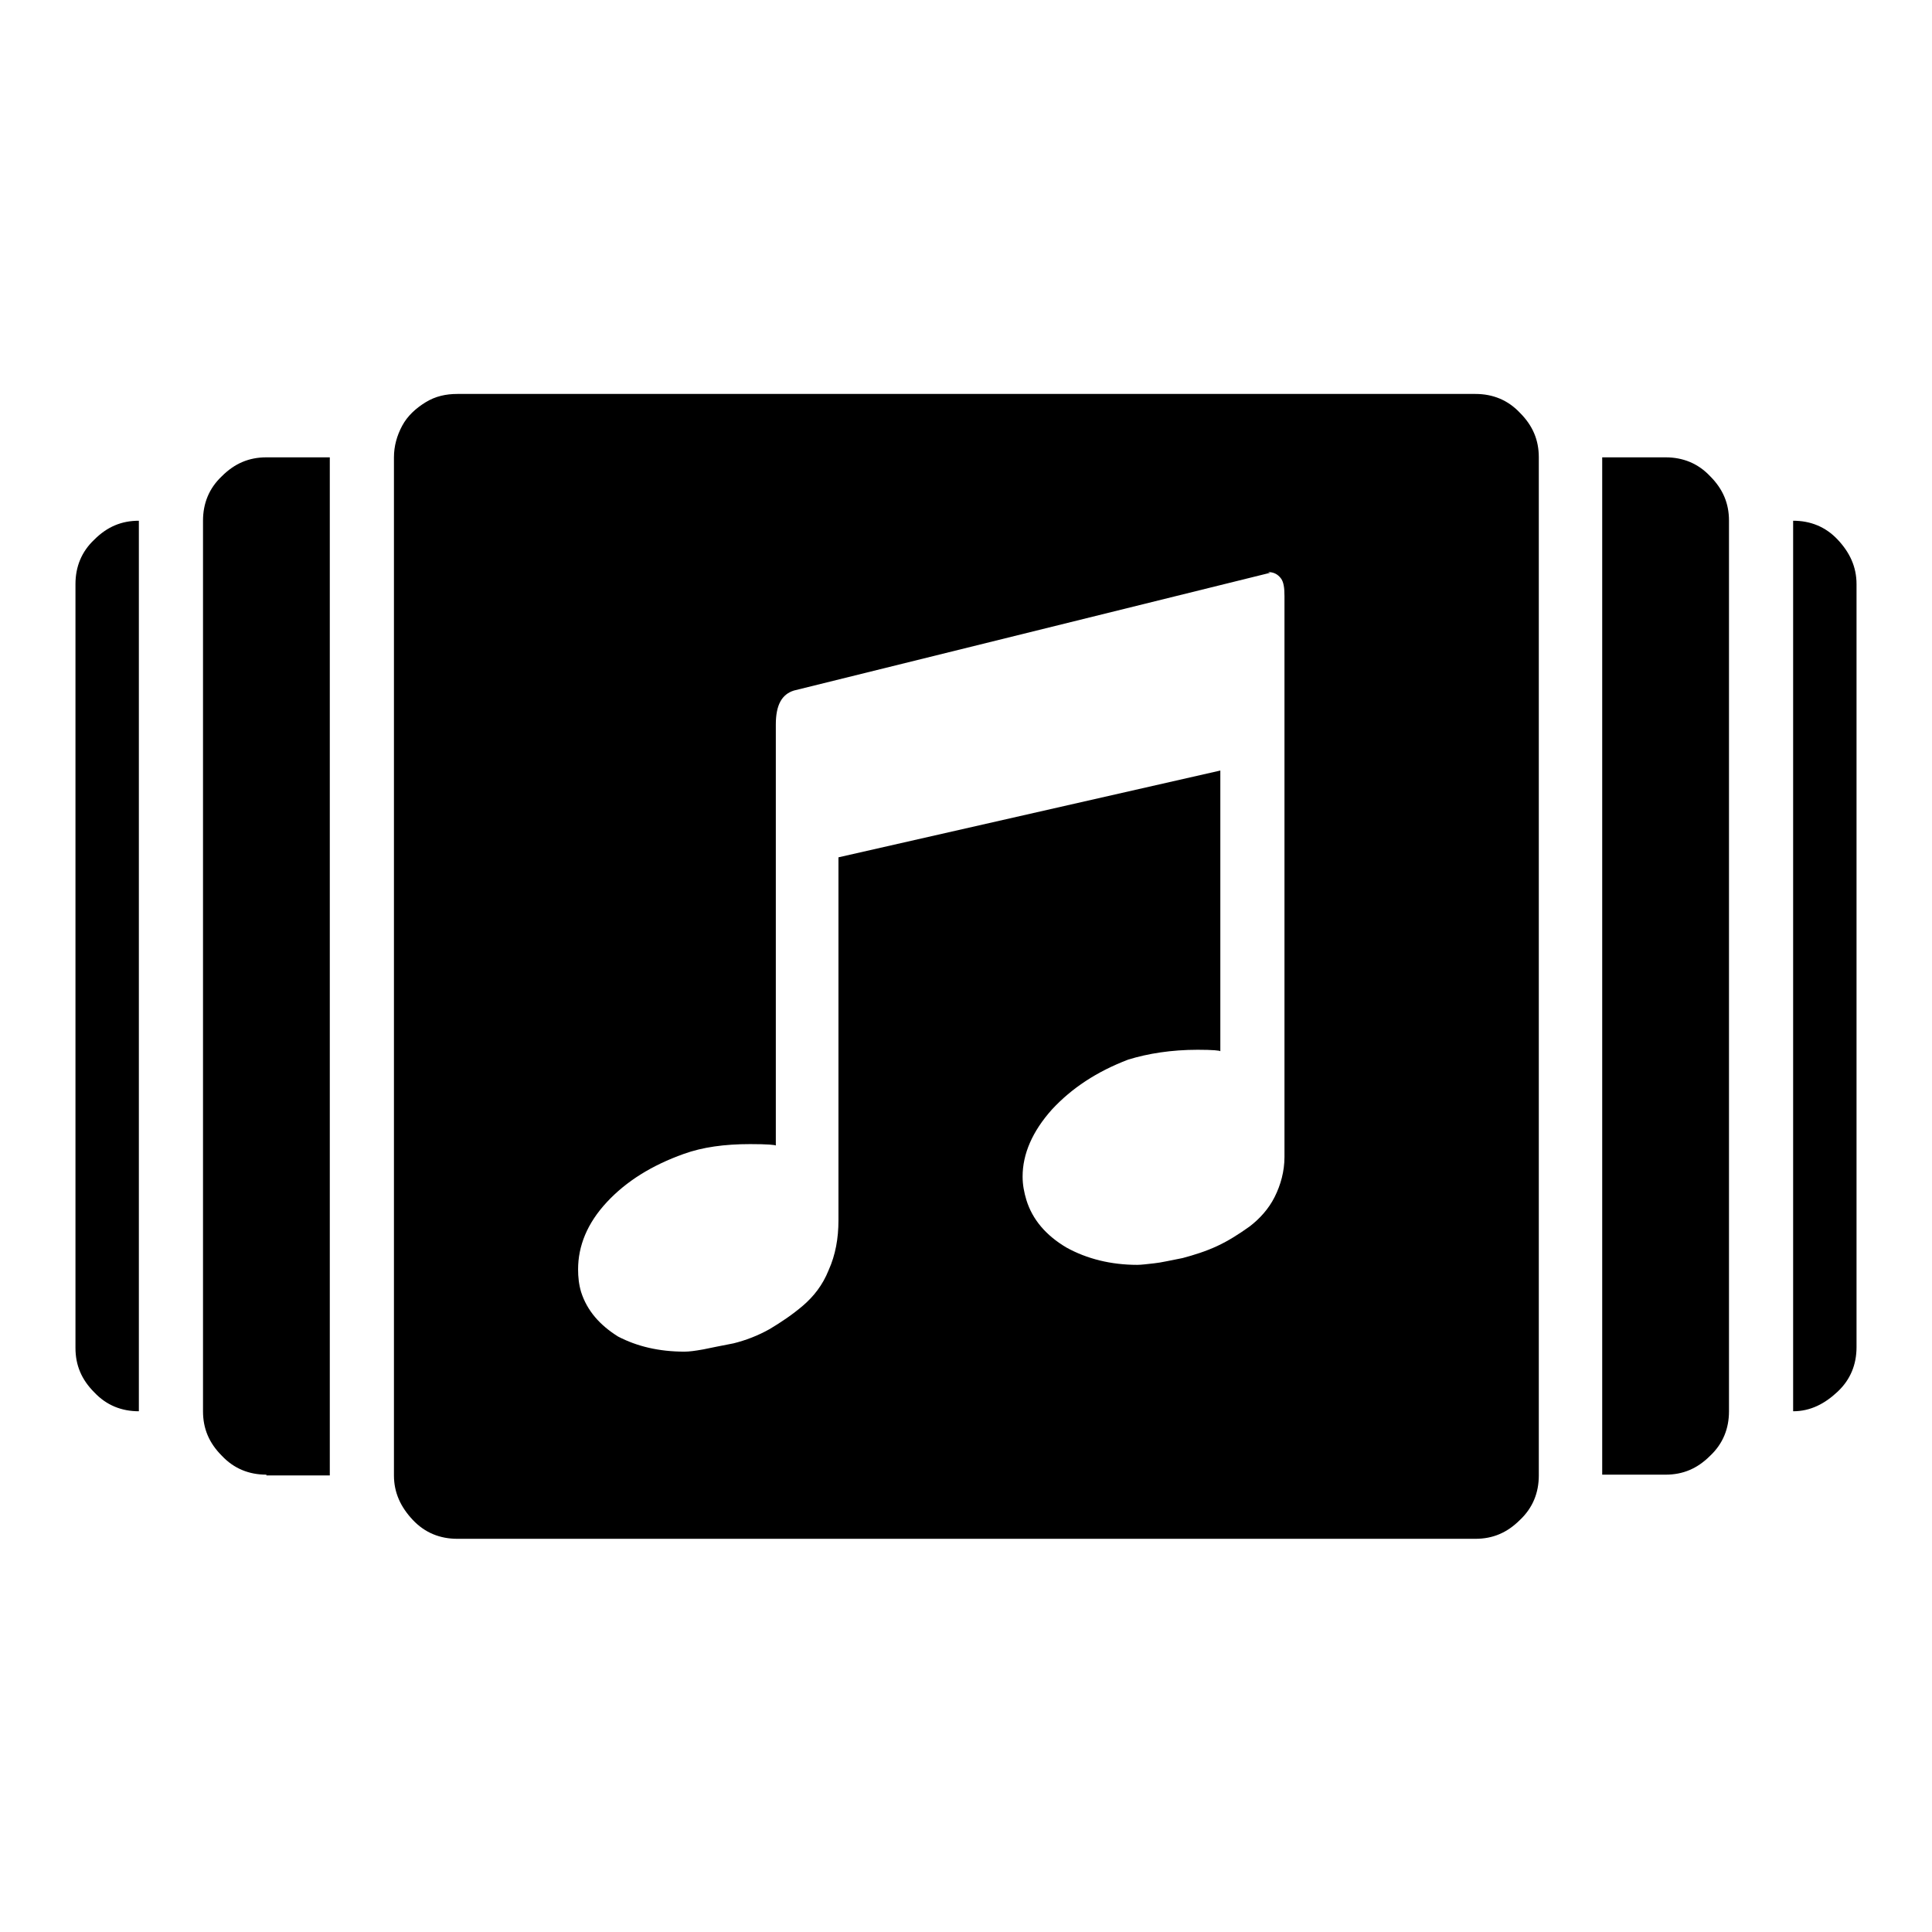 <?xml version="1.0" encoding="utf-8"?>
<!-- Svg Vector Icons : http://www.onlinewebfonts.com/icon -->
<!DOCTYPE svg PUBLIC "-//W3C//DTD SVG 1.1//EN" "http://www.w3.org/Graphics/SVG/1.1/DTD/svg11.dtd">
<svg version="1.1" xmlns="http://www.w3.org/2000/svg" xmlns:xlink="http://www.w3.org/1999/xlink" x="0px" y="0px" viewBox="0 0 256 256" enable-background="new 0 0 256 256" xml:space="preserve">
<g><g><g><path fill="#000000" d="M60.6,203.9c-2.3,0-4.3-0.8-5.9-2.5s-2.5-3.6-2.5-5.9V60.6c0-1.5,0.4-2.9,1.1-4.2c0.7-1.3,1.8-2.3,3.1-3.1c1.3-0.8,2.7-1.1,4.2-1.1h134.9c2.3,0,4.3,0.8,5.9,2.5c1.7,1.7,2.5,3.6,2.5,5.9v134.9c0,2.3-0.8,4.3-2.5,5.9c-1.7,1.7-3.6,2.5-5.9,2.5H60.6z M35.3,195.4c-2.3,0-4.3-0.8-5.9-2.5c-1.7-1.7-2.5-3.6-2.5-5.9V69c0-2.3,0.8-4.3,2.5-5.9c1.7-1.7,3.6-2.5,5.9-2.5h8.4v134.9H35.3z M212.3,195.4V60.6h8.4c2.3,0,4.3,0.8,5.9,2.5c1.7,1.7,2.5,3.6,2.5,5.9v118c0,2.3-0.8,4.3-2.5,5.9c-1.7,1.7-3.6,2.5-5.9,2.5H212.3z M18.4,187c-2.3,0-4.3-0.8-5.9-2.5c-1.7-1.7-2.5-3.6-2.5-5.9V77.4c0-2.3,0.8-4.3,2.5-5.9c1.7-1.7,3.6-2.5,5.9-2.5V187z M237.6,187V69c2.3,0,4.3,0.8,5.9,2.5s2.5,3.6,2.5,5.9v101.1c0,2.3-0.8,4.3-2.5,5.9S239.9,187,237.6,187z M90.7,179.1c0.6,0,1.4-0.1,2.5-0.3c1-0.2,2.4-0.5,4-0.8c1.6-0.4,3.2-1,4.8-1.9c1.5-0.9,3-1.9,4.4-3.1c1.4-1.2,2.6-2.7,3.4-4.7c0.9-2,1.3-4.2,1.3-6.6v-48.1l50.6-11.5v37.2c0-0.1-1-0.2-3-0.2c-3.5,0-6.6,0.5-9.2,1.3c-4.2,1.6-7.5,3.8-10.1,6.6c-2.6,2.9-3.9,5.9-3.9,8.9c0,1.1,0.2,2.1,0.5,3.1c0.8,2.6,2.6,4.7,5.3,6.3c2.7,1.5,5.9,2.3,9.4,2.3c0.5,0,1.3-0.1,2.2-0.2c1-0.1,2.2-0.4,3.8-0.7c1.5-0.4,3.1-0.9,4.6-1.6c1.5-0.7,2.9-1.6,4.3-2.6c1.3-1,2.5-2.3,3.3-3.9c0.8-1.6,1.3-3.4,1.3-5.3V79c0-1.1-0.1-1.9-0.5-2.4s-0.9-0.8-1.7-0.8l0.3,0.1l-63.1,15.6c-1.6,0.5-2.4,1.9-2.4,4.5v55.8c0-0.1-1.1-0.2-3.4-0.2c-3.4,0-6.3,0.4-8.8,1.3c-4.2,1.5-7.6,3.6-10.2,6.4c-2.6,2.8-3.8,5.8-3.8,8.9c0,1,0.1,2,0.4,3c0.8,2.5,2.5,4.4,4.9,5.9C84.4,178.4,87.3,179.1,90.7,179.1z"/></g></g></g>
</svg>